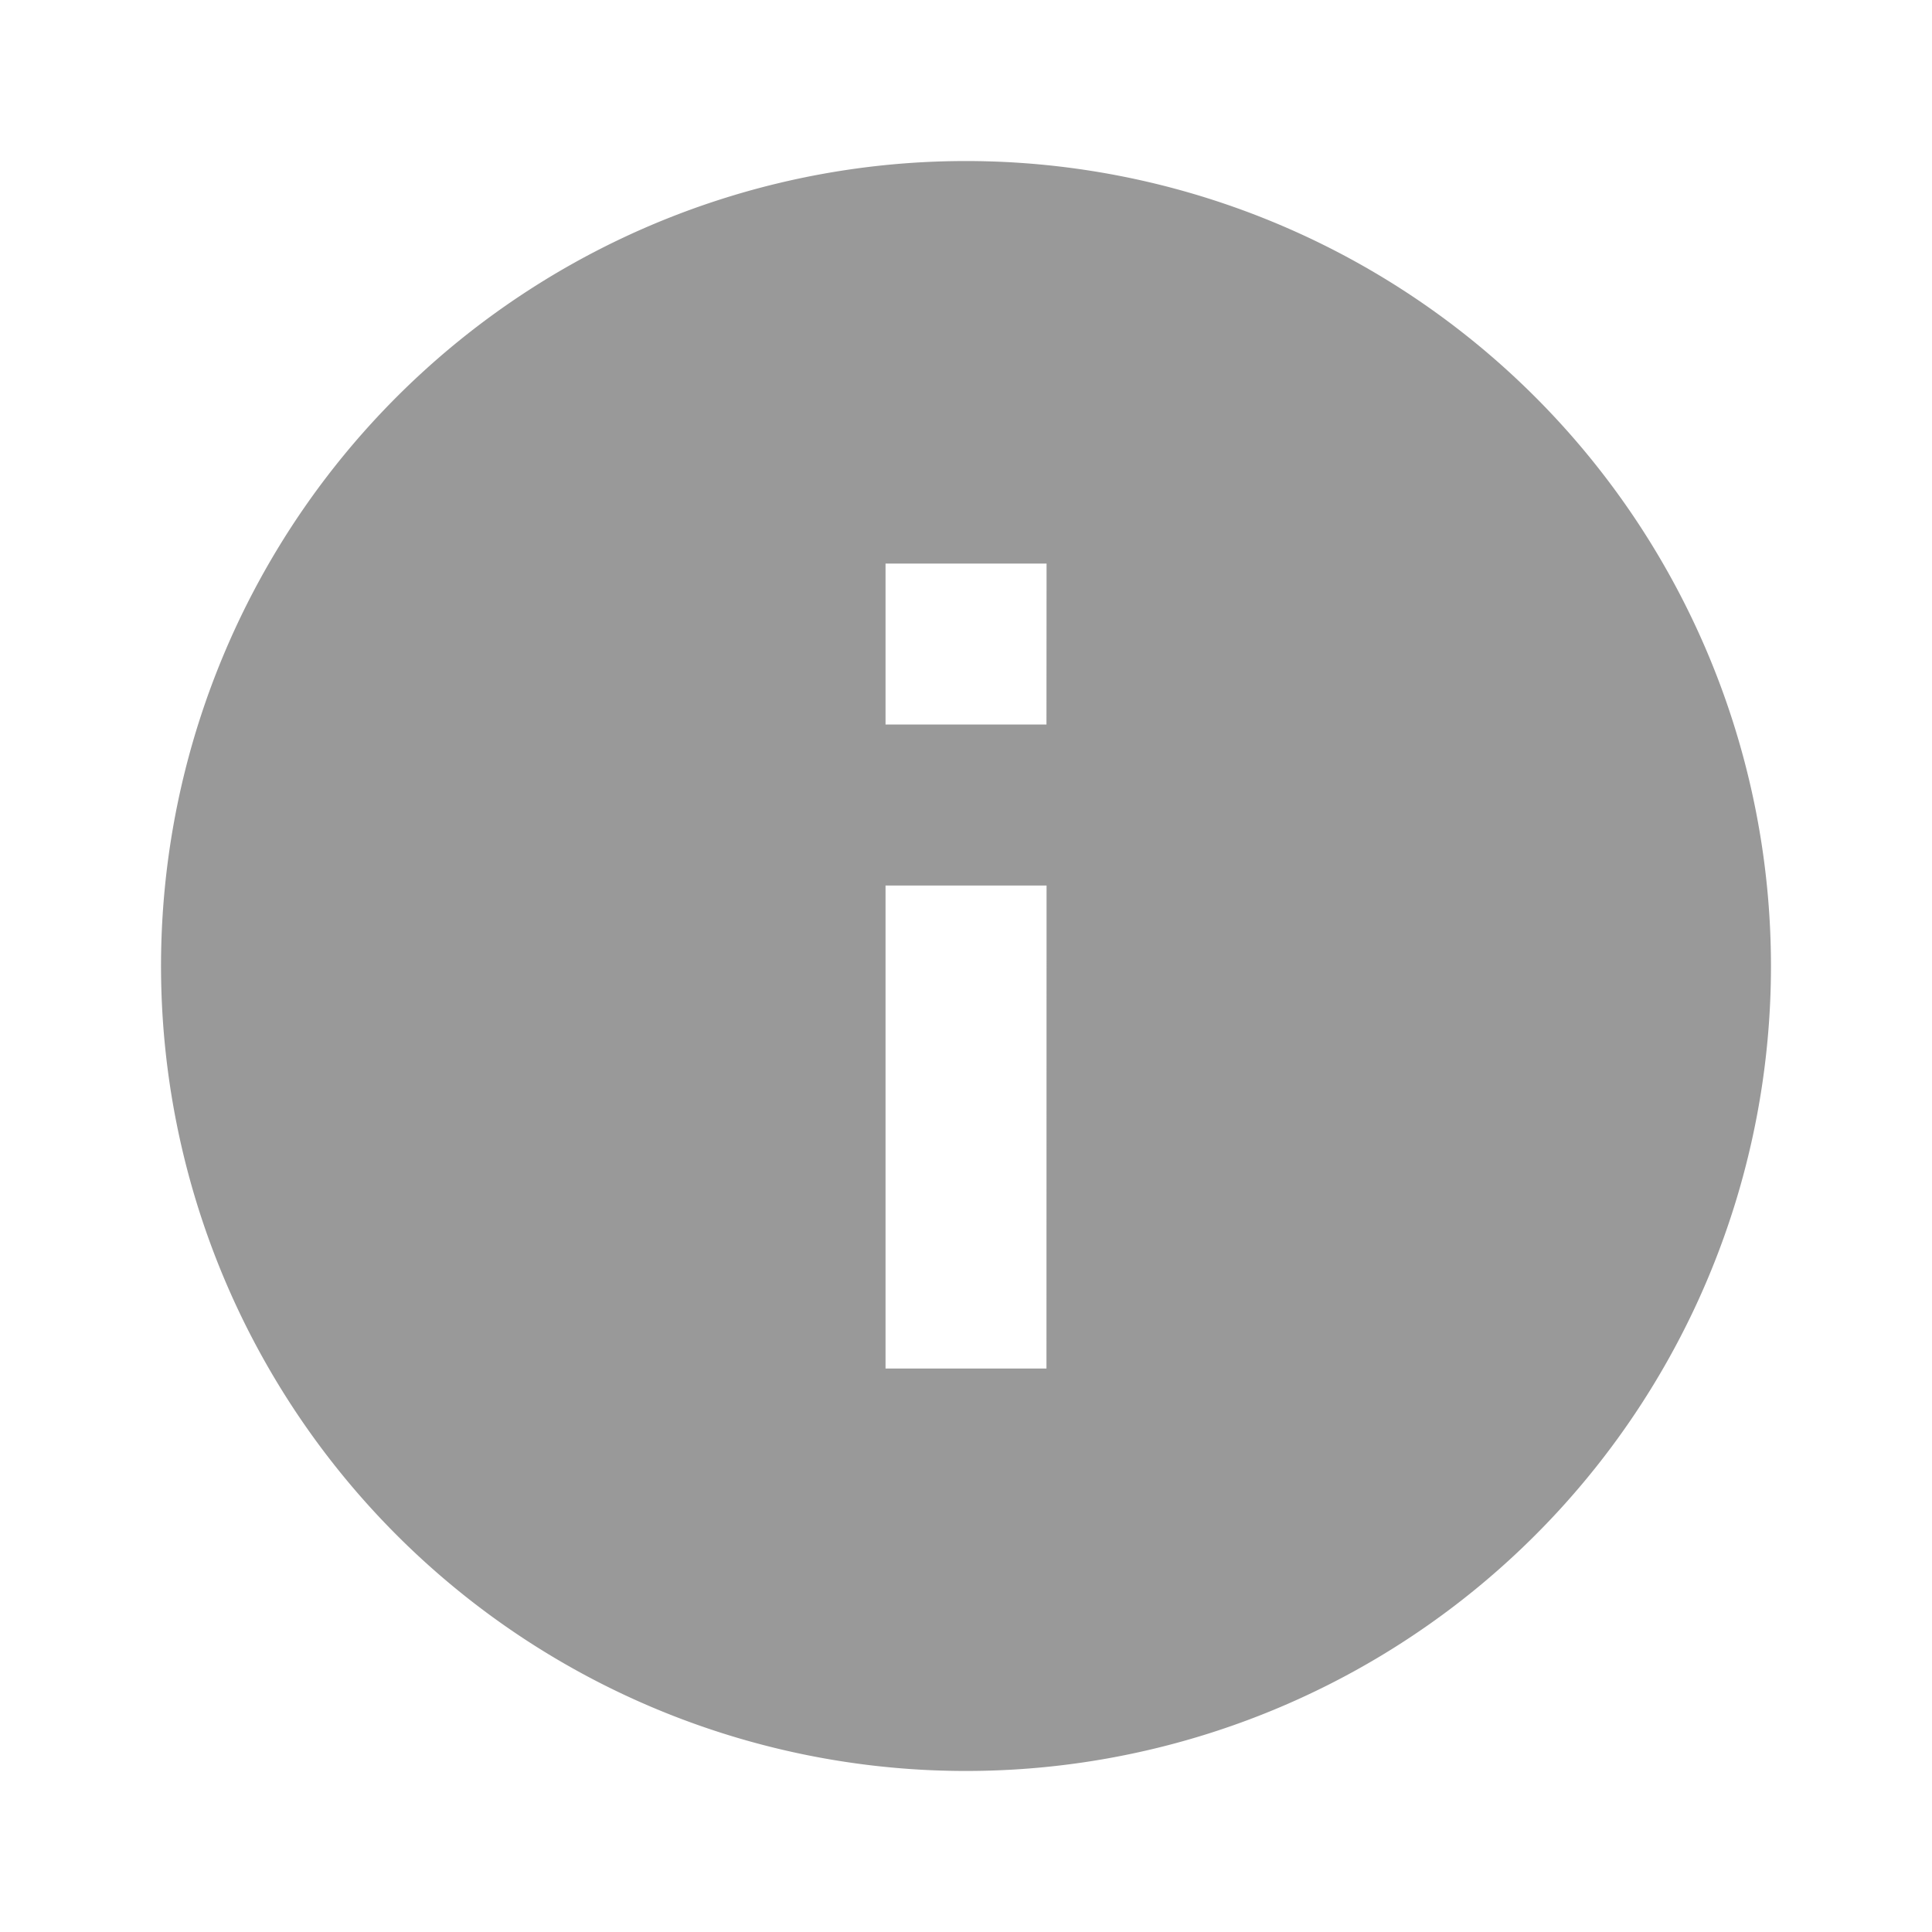 <svg id="info_black_24dp_1_" data-name="info_black_24dp (1)" xmlns="http://www.w3.org/2000/svg" width="20" height="20" viewBox="0 0 20 20">
  <path id="Path_78173" data-name="Path 78173" d="M0,0H20V20H0Z" fill="none"/>
  <path id="Path_78174" data-name="Path 78174" d="M10.333,2a8.333,8.333,0,1,0,8.333,8.333A8.336,8.336,0,0,0,10.333,2Zm.833,12.5H9.5v-5h1.667Zm0-6.667H9.5V6.167h1.667Z" transform="translate(-0.333 -0.333)" fill="#999"/>
</svg>
